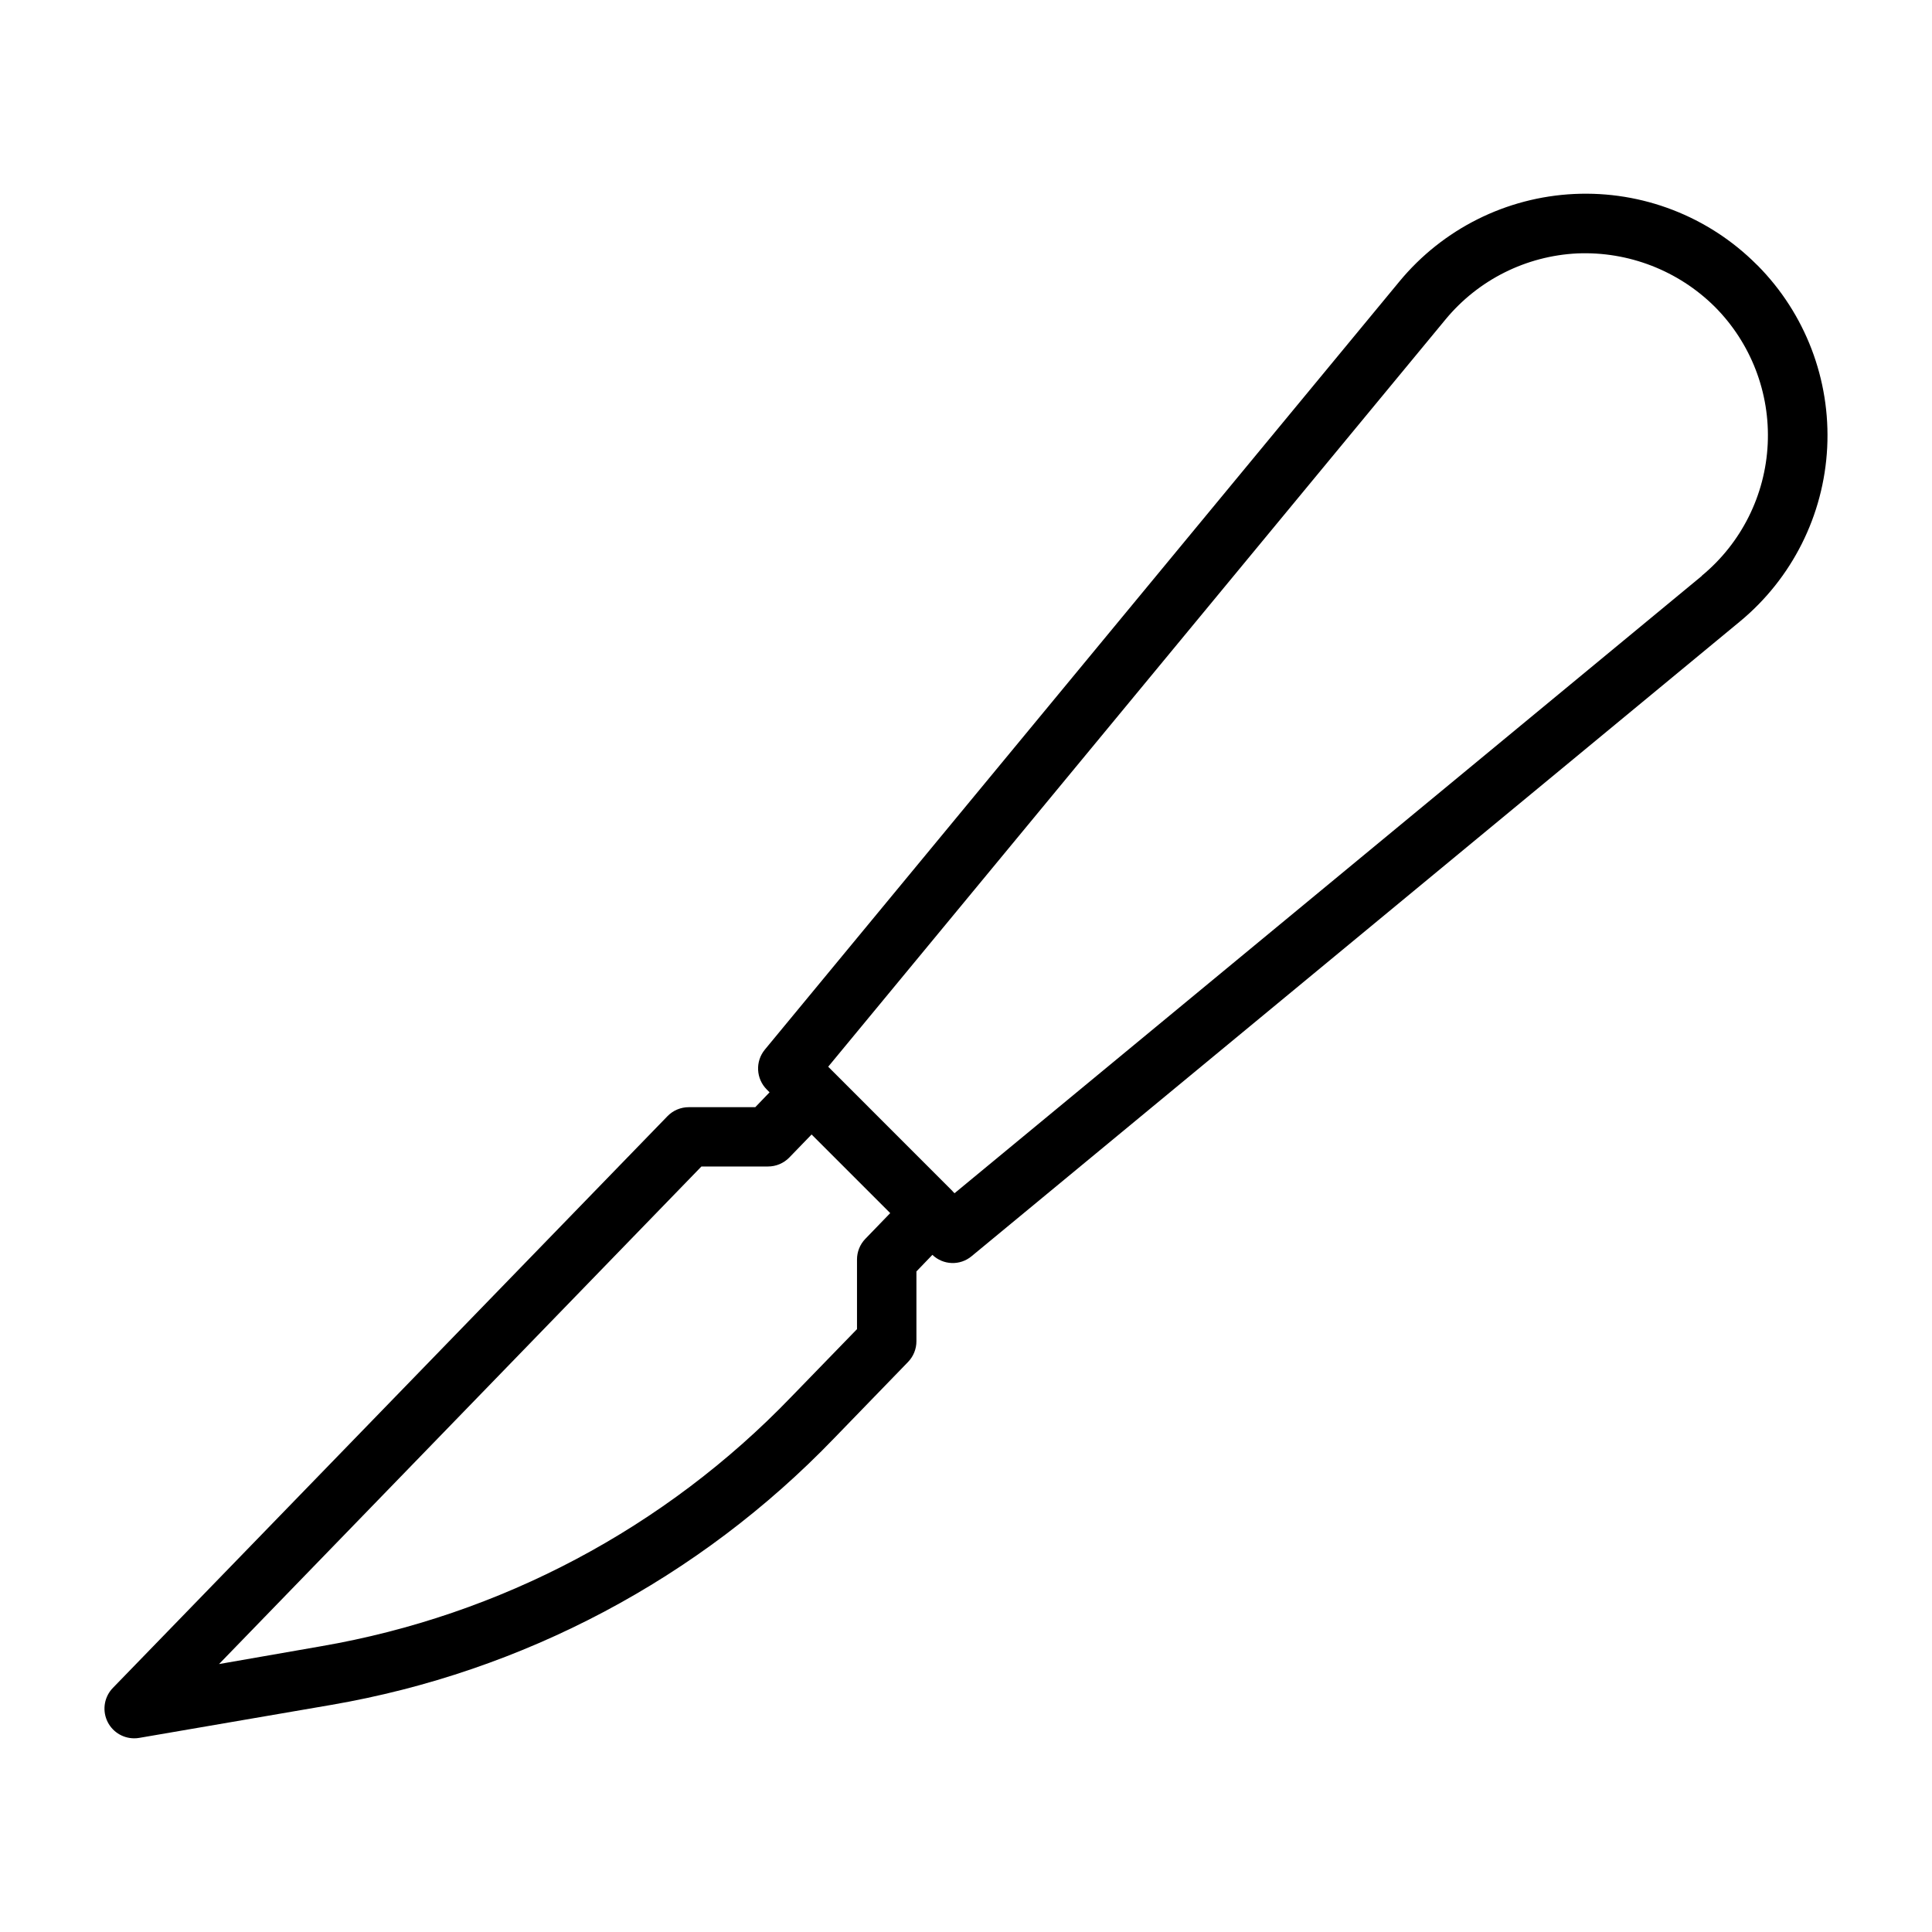 <?xml version="1.0" encoding="UTF-8"?>
<!-- Uploaded to: ICON Repo, www.iconrepo.com, Generator: ICON Repo Mixer Tools -->
<svg fill="#000000" width="800px" height="800px" version="1.1" viewBox="144 144 512 512" xmlns="http://www.w3.org/2000/svg">
 <path d="m609.7 214.28-0.203-0.203h-0.004c-12.754-12.75-30.289-19.527-48.301-18.672s-34.824 9.266-46.312 23.164l-168.18 203.58c-2.582 3.133-2.363 7.711 0.504 10.582l0.738 0.746-3.785 3.938h-17.602c-2.125-0.008-4.164 0.844-5.648 2.363l-146.97 151.51c-2.223 2.266-2.867 5.648-1.629 8.574 1.234 2.922 4.106 4.82 7.281 4.809 0.445 0 0.891-0.039 1.332-0.117l50.859-8.738c50.816-8.742 97.508-33.496 133.26-70.652l19.602-20.23c1.43-1.477 2.227-3.457 2.219-5.512v-18.477l4.234-4.402v0.004c2.859 2.746 7.328 2.906 10.375 0.371l203.58-168.18c13.867-11.445 22.277-28.199 23.176-46.16 0.898-17.957-5.797-35.469-18.453-48.242zm-236.39 258.04c-1.41 1.465-2.195 3.418-2.195 5.453v18.461l-17.383 17.91c-33.426 34.766-77.094 57.934-124.62 66.125l-27.066 4.723 127.84-131.86h17.609c2.129 0.012 4.172-0.84 5.66-2.359l5.926-6.125 20.836 20.836zm221.71-175.71-198.06 163.61-0.52-0.52v-0.039l-31.906-31.914-1.055-1.055 163.62-198.06c8.664-10.477 21.34-16.82 34.918-17.477 13.551-0.555 26.723 4.547 36.363 14.082 9.613 9.617 14.73 22.84 14.082 36.426-0.645 13.582-6.992 26.262-17.477 34.918z"/>
</svg>